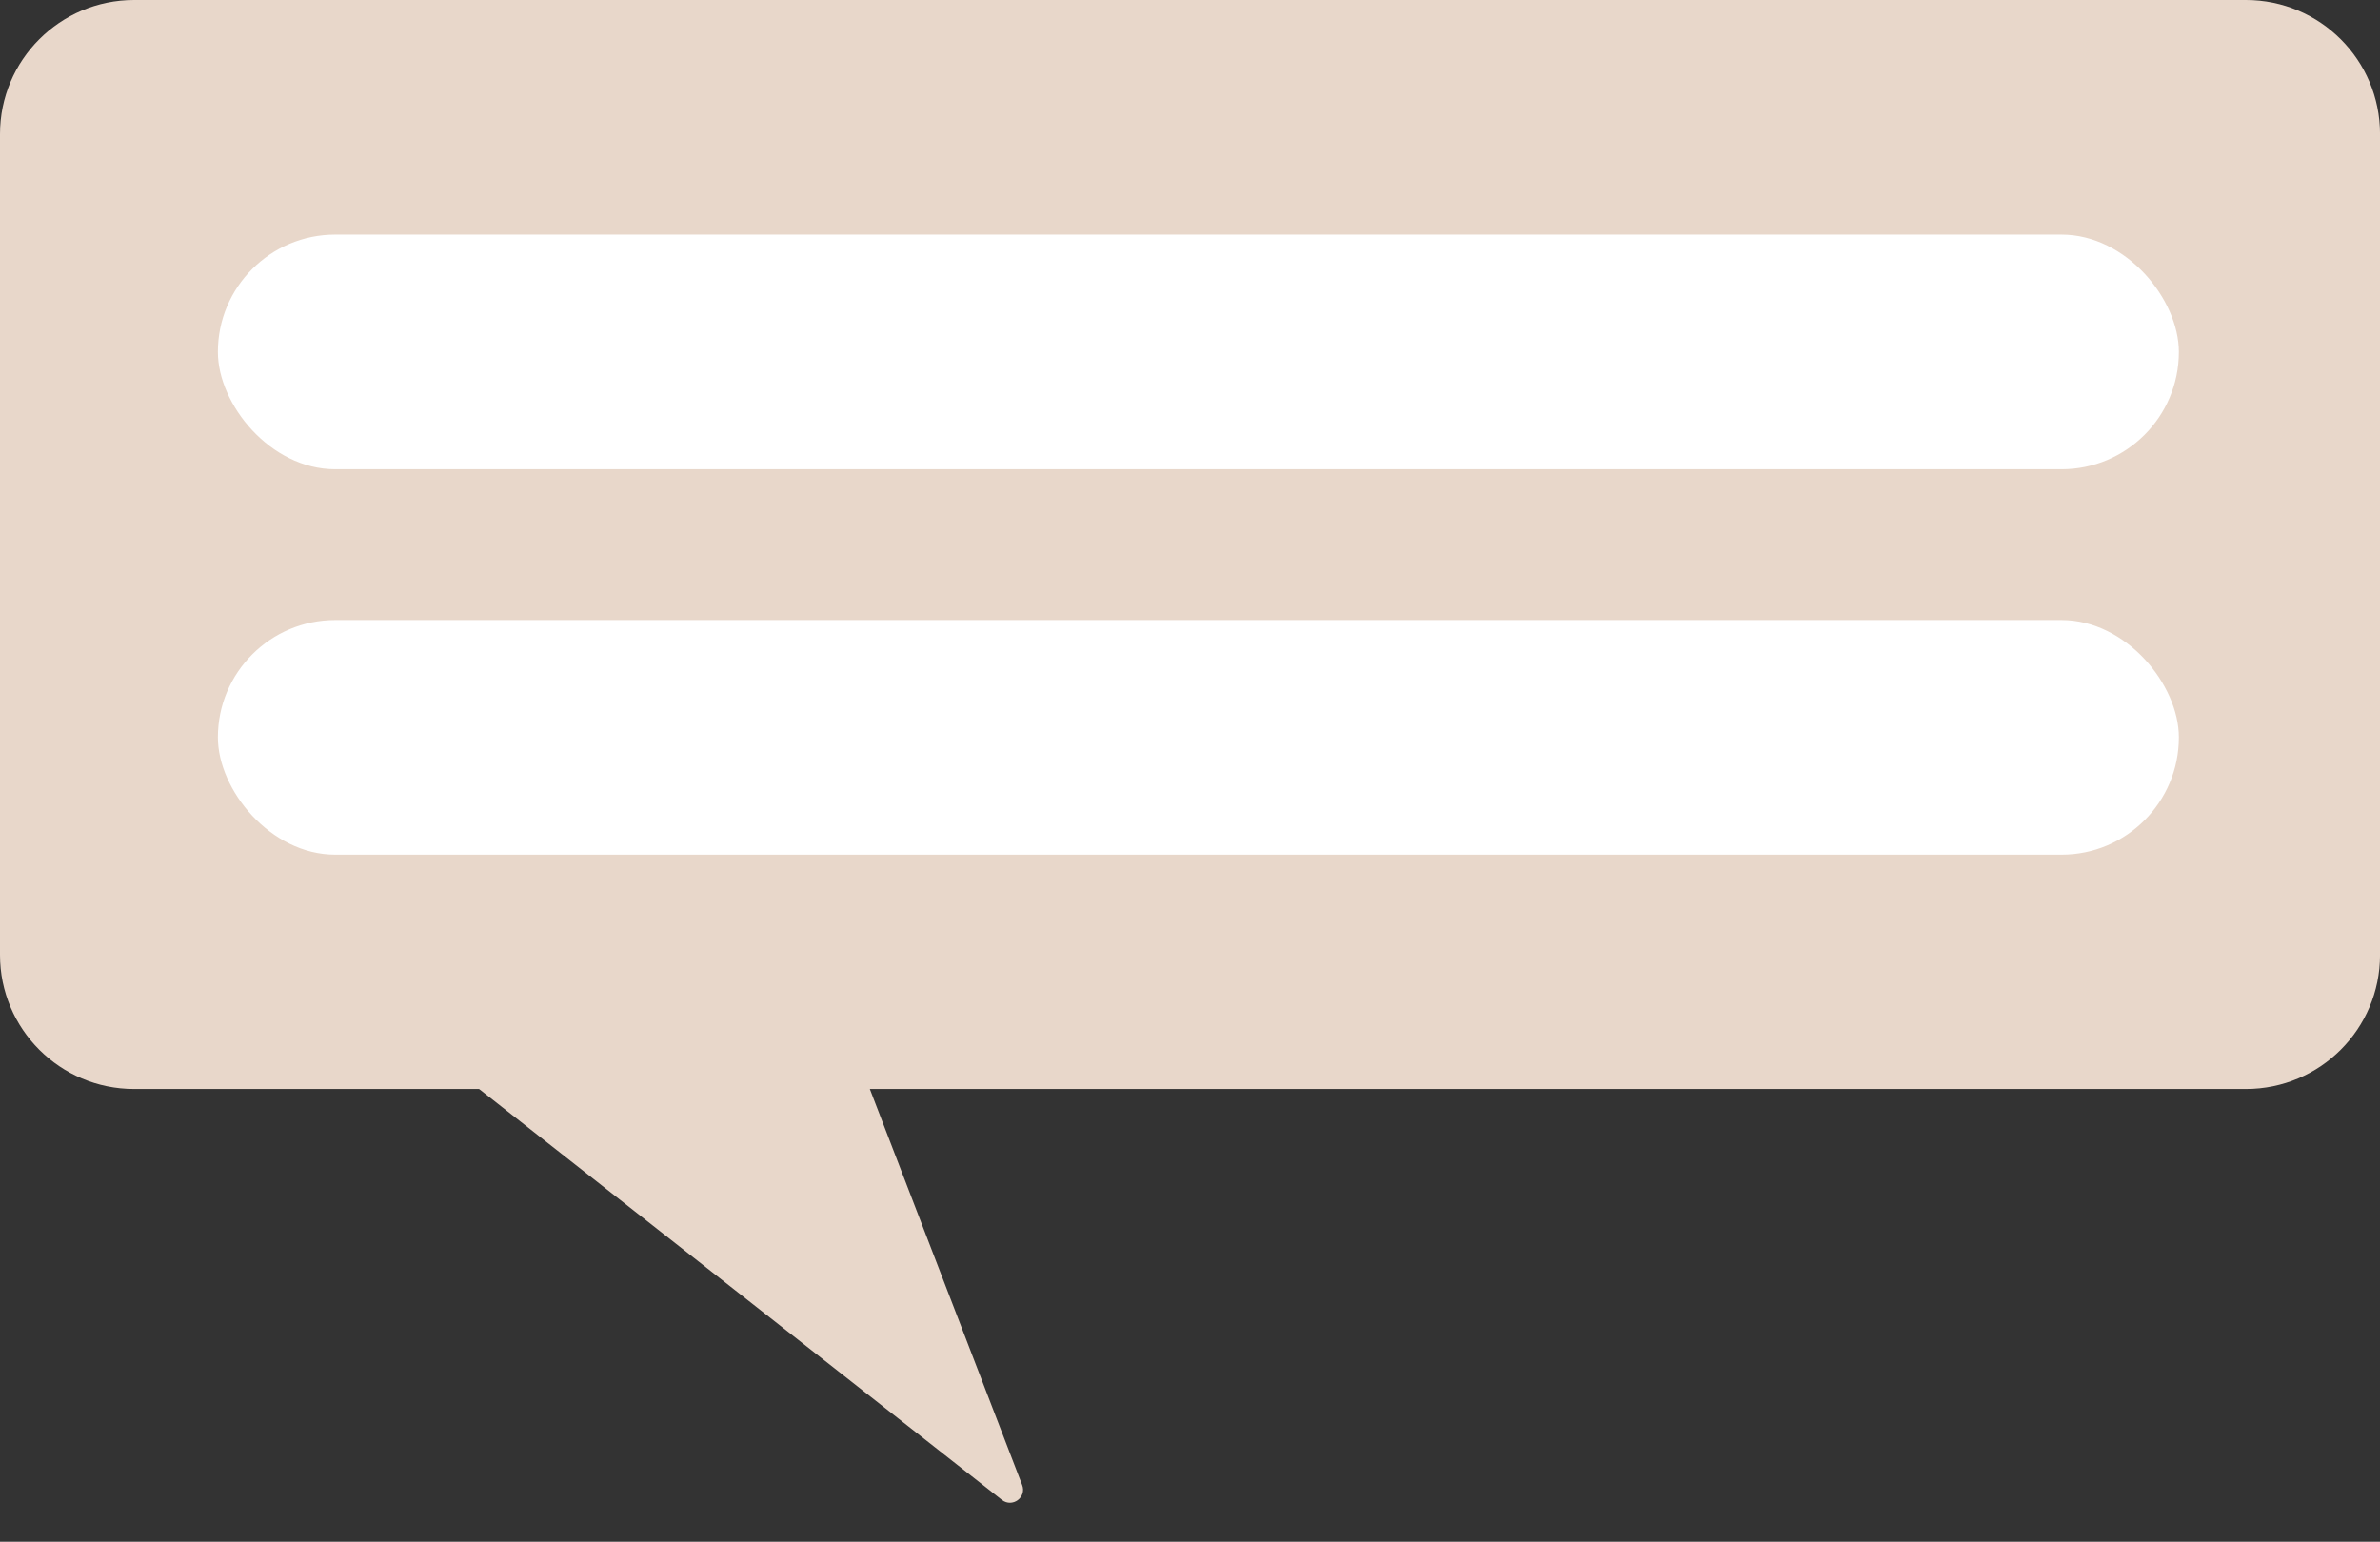 <?xml version="1.0" encoding="UTF-8"?> <svg xmlns="http://www.w3.org/2000/svg" width="142" height="92" viewBox="0 0 142 92" fill="none"><rect x="0" y="0" width="142" height="92" fill="#333333" stroke="none"/><path d="M-4.98171e-06 8C-5.36797e-06 3.582 3.582 -2.47117e-07 8 -5.51954e-07L134.002 -9.24539e-06C138.42 -9.55023e-06 142.002 3.582 142.002 8L142.002 56.984C142.002 61.402 138.42 64.984 134.002 64.984L8 64.984C3.582 64.984 -3.13131e-07 61.402 -6.99389e-07 56.984L-4.98171e-06 8Z" fill="#E8D7CA"></path><rect x="13" y="14" width="117" height="14" rx="7" fill="white"></rect><rect x="13" y="37" width="117" height="14" rx="7" fill="white"></rect><path d="M60.986 88.613L49.353 58.369L20.169 58.369L59.778 89.504C60.4 89.992 61.269 89.35 60.986 88.613Z" fill="#E8D7CA"></path></svg> 